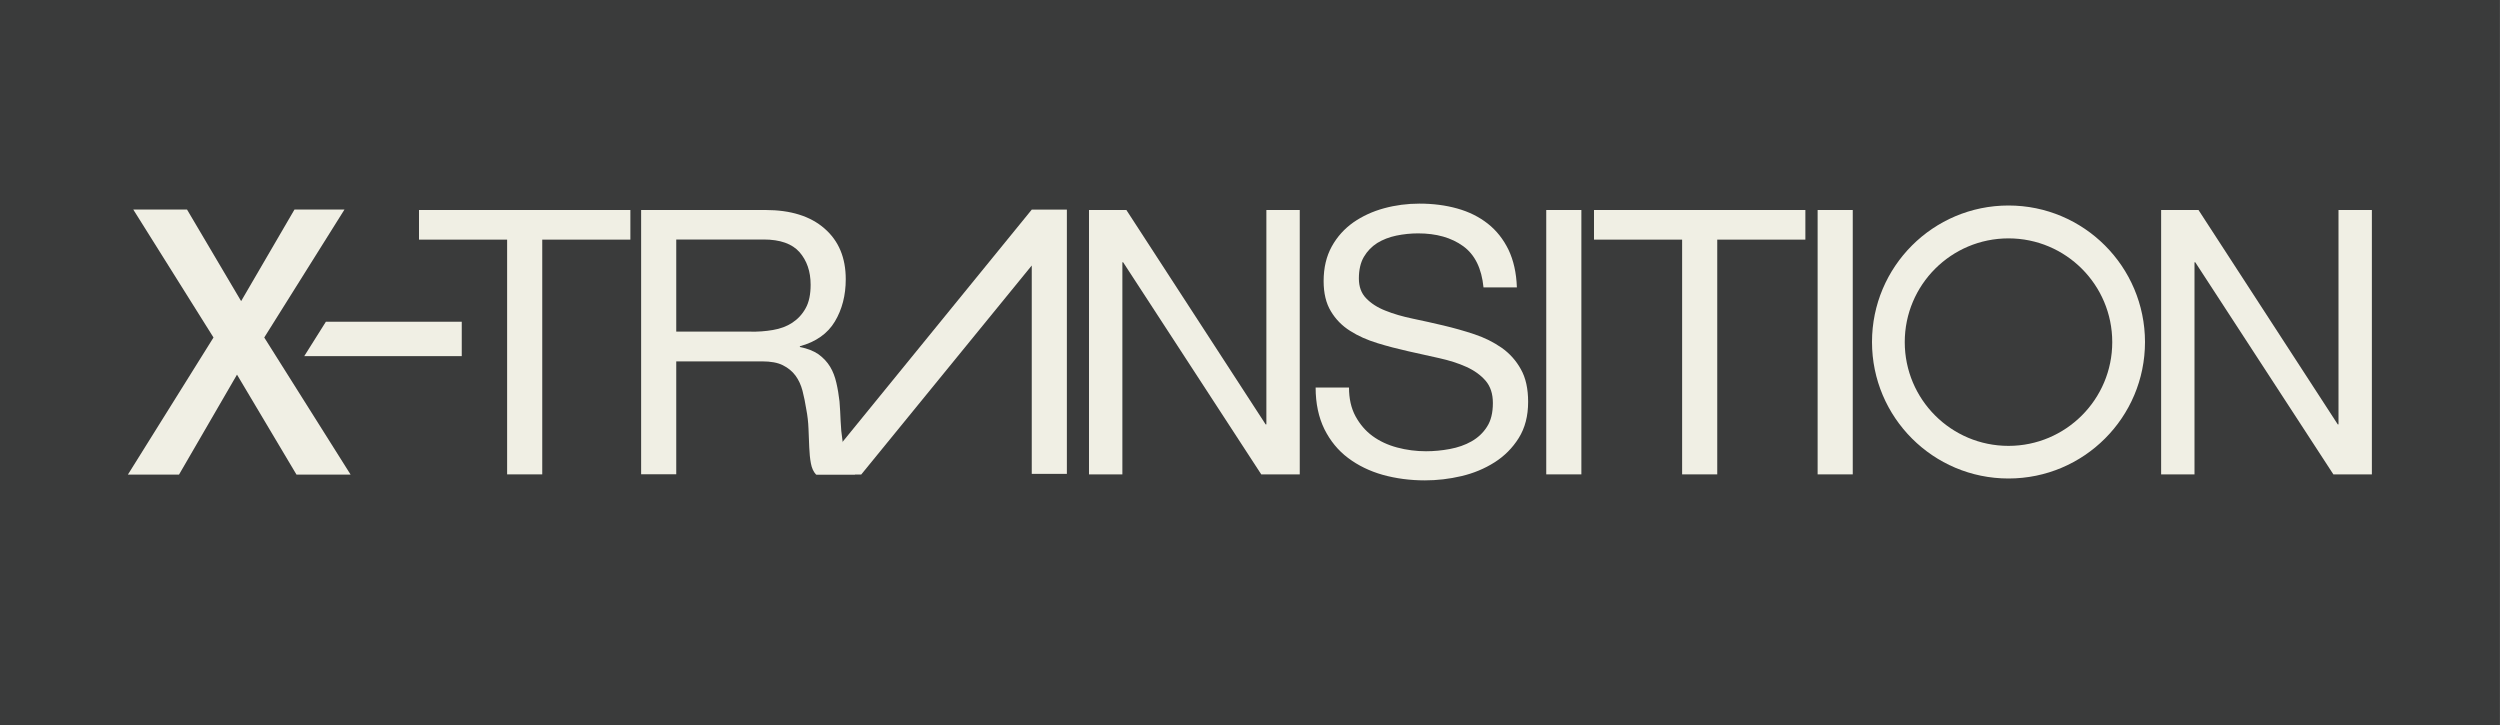 <?xml version="1.0" encoding="utf-8"?>
<!-- Generator: Adobe Illustrator 24.1.1, SVG Export Plug-In . SVG Version: 6.00 Build 0)  -->
<svg version="1.1" id="Ebene_1" xmlns="http://www.w3.org/2000/svg" xmlns:xlink="http://www.w3.org/1999/xlink" x="0px" y="0px"
	 viewBox="0 0 200 58" style="enable-background:new 0 0 200 58;" xml:space="preserve">
<rect x="0" y="0" width="200" height="58" fill="#808080" stroke="none"/>
<style type="text/css">
	.st0{fill:#3A3B3B;}
	.st1{fill:#F0EFE4;}
</style>
<rect x="-0.01" class="st0" width="200" height="58"/>
<g>
	<path class="st1" d="M160.68,16.44c-6.03,0-10.92,4.89-10.92,10.92c0,6.03,4.89,10.92,10.92,10.92c6.03,0,10.92-4.89,10.92-10.92
		C171.59,21.33,166.71,16.44,160.68,16.44z M160.68,35.67c-4.59,0-8.3-3.72-8.3-8.3c0-4.59,3.72-8.3,8.3-8.3
		c4.59,0,8.3,3.72,8.3,8.3C168.98,31.95,165.26,35.67,160.68,35.67z"/>
	<g>
		<g>
			<path class="st1" d="M18.96,29.97l-4.64,8h-4.09L17.08,27l-6.42-10.24h4.3l4.33,7.33l4.27-7.33h4L21.14,27l6.91,10.97h-4.33
				L18.96,29.97z"/>
		</g>
		<polygon class="st1" points="26.07,25.74 24.34,28.49 36.94,28.49 36.94,25.74 		"/>
	</g>
	<g>
		<path class="st1" d="M33.52,19.17V16.8h16.91v2.37h-7.05v18.78h-2.81V19.17H33.52z"/>
		<path class="st1" d="M61.24,16.8c2.01,0,3.59,0.49,4.72,1.48c1.14,0.99,1.7,2.34,1.7,4.06c0,1.28-0.29,2.41-0.87,3.38
			c-0.58,0.97-1.52,1.63-2.8,1.98v0.06c0.61,0.12,1.11,0.32,1.5,0.59c0.38,0.28,0.69,0.61,0.92,0.99c0.23,0.38,0.39,0.81,0.5,1.29
			c0.11,0.47,0.19,0.97,0.25,1.48c0.04,0.51,0.07,1.04,0.09,1.57c0.02,0.53,0.07,1.06,0.15,1.57c0.08,0.51,0.19,1,0.34,1.47
			c0.15,0.46,0.37,0.87,0.67,1.23h-3.14c-0.2-0.22-0.33-0.51-0.4-0.89c-0.07-0.37-0.11-0.79-0.13-1.26
			c-0.02-0.46-0.04-0.96-0.06-1.5c-0.02-0.53-0.08-1.06-0.18-1.57c-0.08-0.51-0.18-1-0.3-1.47c-0.12-0.46-0.31-0.87-0.56-1.21
			c-0.26-0.35-0.59-0.62-1.01-0.83c-0.41-0.21-0.97-0.31-1.66-0.31H54.1v9.03h-2.81V16.8H61.24z M61.83,26.4
			c0.59-0.1,1.11-0.29,1.55-0.58c0.44-0.29,0.8-0.67,1.07-1.16c0.27-0.48,0.4-1.11,0.4-1.88c0-1.07-0.3-1.93-0.89-2.61
			c-0.59-0.67-1.55-1.01-2.87-1.01H54.1v7.37h5.86C60.62,26.55,61.24,26.5,61.83,26.4z"/>
		<path class="st1" d="M90.11,16.8l11.14,17.15h0.06V16.8h2.67v21.15h-3.08L89.85,20.98h-0.06v16.97h-2.67V16.8H90.11z"/>
		<path class="st1" d="M117.05,19.69c-0.94-0.68-2.14-1.02-3.6-1.02c-0.59,0-1.17,0.06-1.75,0.18c-0.57,0.12-1.08,0.32-1.52,0.59
			c-0.44,0.28-0.8,0.65-1.07,1.11c-0.27,0.46-0.4,1.04-0.4,1.73c0,0.65,0.19,1.18,0.58,1.58c0.38,0.4,0.9,0.74,1.54,0.99
			c0.64,0.26,1.37,0.47,2.18,0.64c0.81,0.17,1.63,0.35,2.47,0.55c0.84,0.2,1.66,0.43,2.47,0.7c0.81,0.27,1.53,0.63,2.18,1.08
			c0.64,0.45,1.16,1.03,1.54,1.72c0.39,0.69,0.58,1.56,0.58,2.61c0,1.13-0.25,2.09-0.75,2.89c-0.5,0.8-1.15,1.45-1.94,1.95
			c-0.79,0.5-1.67,0.87-2.65,1.1c-0.98,0.23-1.95,0.34-2.92,0.34c-1.18,0-2.31-0.15-3.36-0.44c-1.06-0.3-1.98-0.75-2.78-1.35
			c-0.8-0.6-1.43-1.37-1.9-2.31c-0.46-0.94-0.7-2.05-0.7-3.33h2.67c0,0.89,0.17,1.65,0.52,2.3c0.35,0.64,0.8,1.17,1.36,1.58
			c0.56,0.41,1.22,0.72,1.97,0.92c0.75,0.2,1.52,0.3,2.31,0.3c0.63,0,1.27-0.06,1.91-0.18c0.64-0.12,1.22-0.32,1.73-0.61
			c0.51-0.29,0.93-0.68,1.24-1.17c0.32-0.49,0.47-1.13,0.47-1.9c0-0.73-0.19-1.32-0.58-1.78c-0.39-0.45-0.9-0.82-1.54-1.11
			c-0.64-0.29-1.37-0.52-2.18-0.7c-0.81-0.18-1.63-0.36-2.47-0.55c-0.84-0.19-1.66-0.4-2.47-0.65c-0.81-0.25-1.54-0.57-2.18-0.98
			c-0.64-0.4-1.16-0.93-1.54-1.57c-0.39-0.64-0.58-1.45-0.58-2.41c0-1.07,0.22-1.99,0.65-2.77c0.43-0.78,1.01-1.42,1.73-1.93
			c0.72-0.5,1.54-0.88,2.46-1.13c0.92-0.25,1.86-0.37,2.83-0.37c1.09,0,2.09,0.13,3.02,0.39c0.93,0.26,1.74,0.66,2.44,1.21
			c0.7,0.55,1.25,1.25,1.66,2.09c0.4,0.84,0.63,1.84,0.67,3.01h-2.67C118.53,21.47,117.99,20.37,117.05,19.69z"/>
		<path class="st1" d="M126.51,16.8v21.15h-2.81V16.8H126.51z"/>
		<path class="st1" d="M127.52,19.17V16.8h16.91v2.37h-7.05v18.78h-2.81V19.17H127.52z"/>
		<path class="st1" d="M148.22,16.8v21.15h-2.81V16.8H148.22z"/>
		<path class="st1" d="M175.88,16.8l11.14,17.15h0.06V16.8h2.67v21.15h-3.08l-11.05-16.97h-0.06v16.97h-2.67V16.8H175.88z"/>
	</g>
	<polygon class="st1" points="82.54,16.77 65.28,37.96 68.9,37.96 82.54,21.24 82.54,37.91 85.35,37.91 85.35,16.77 	"/>
</g>
</svg>
